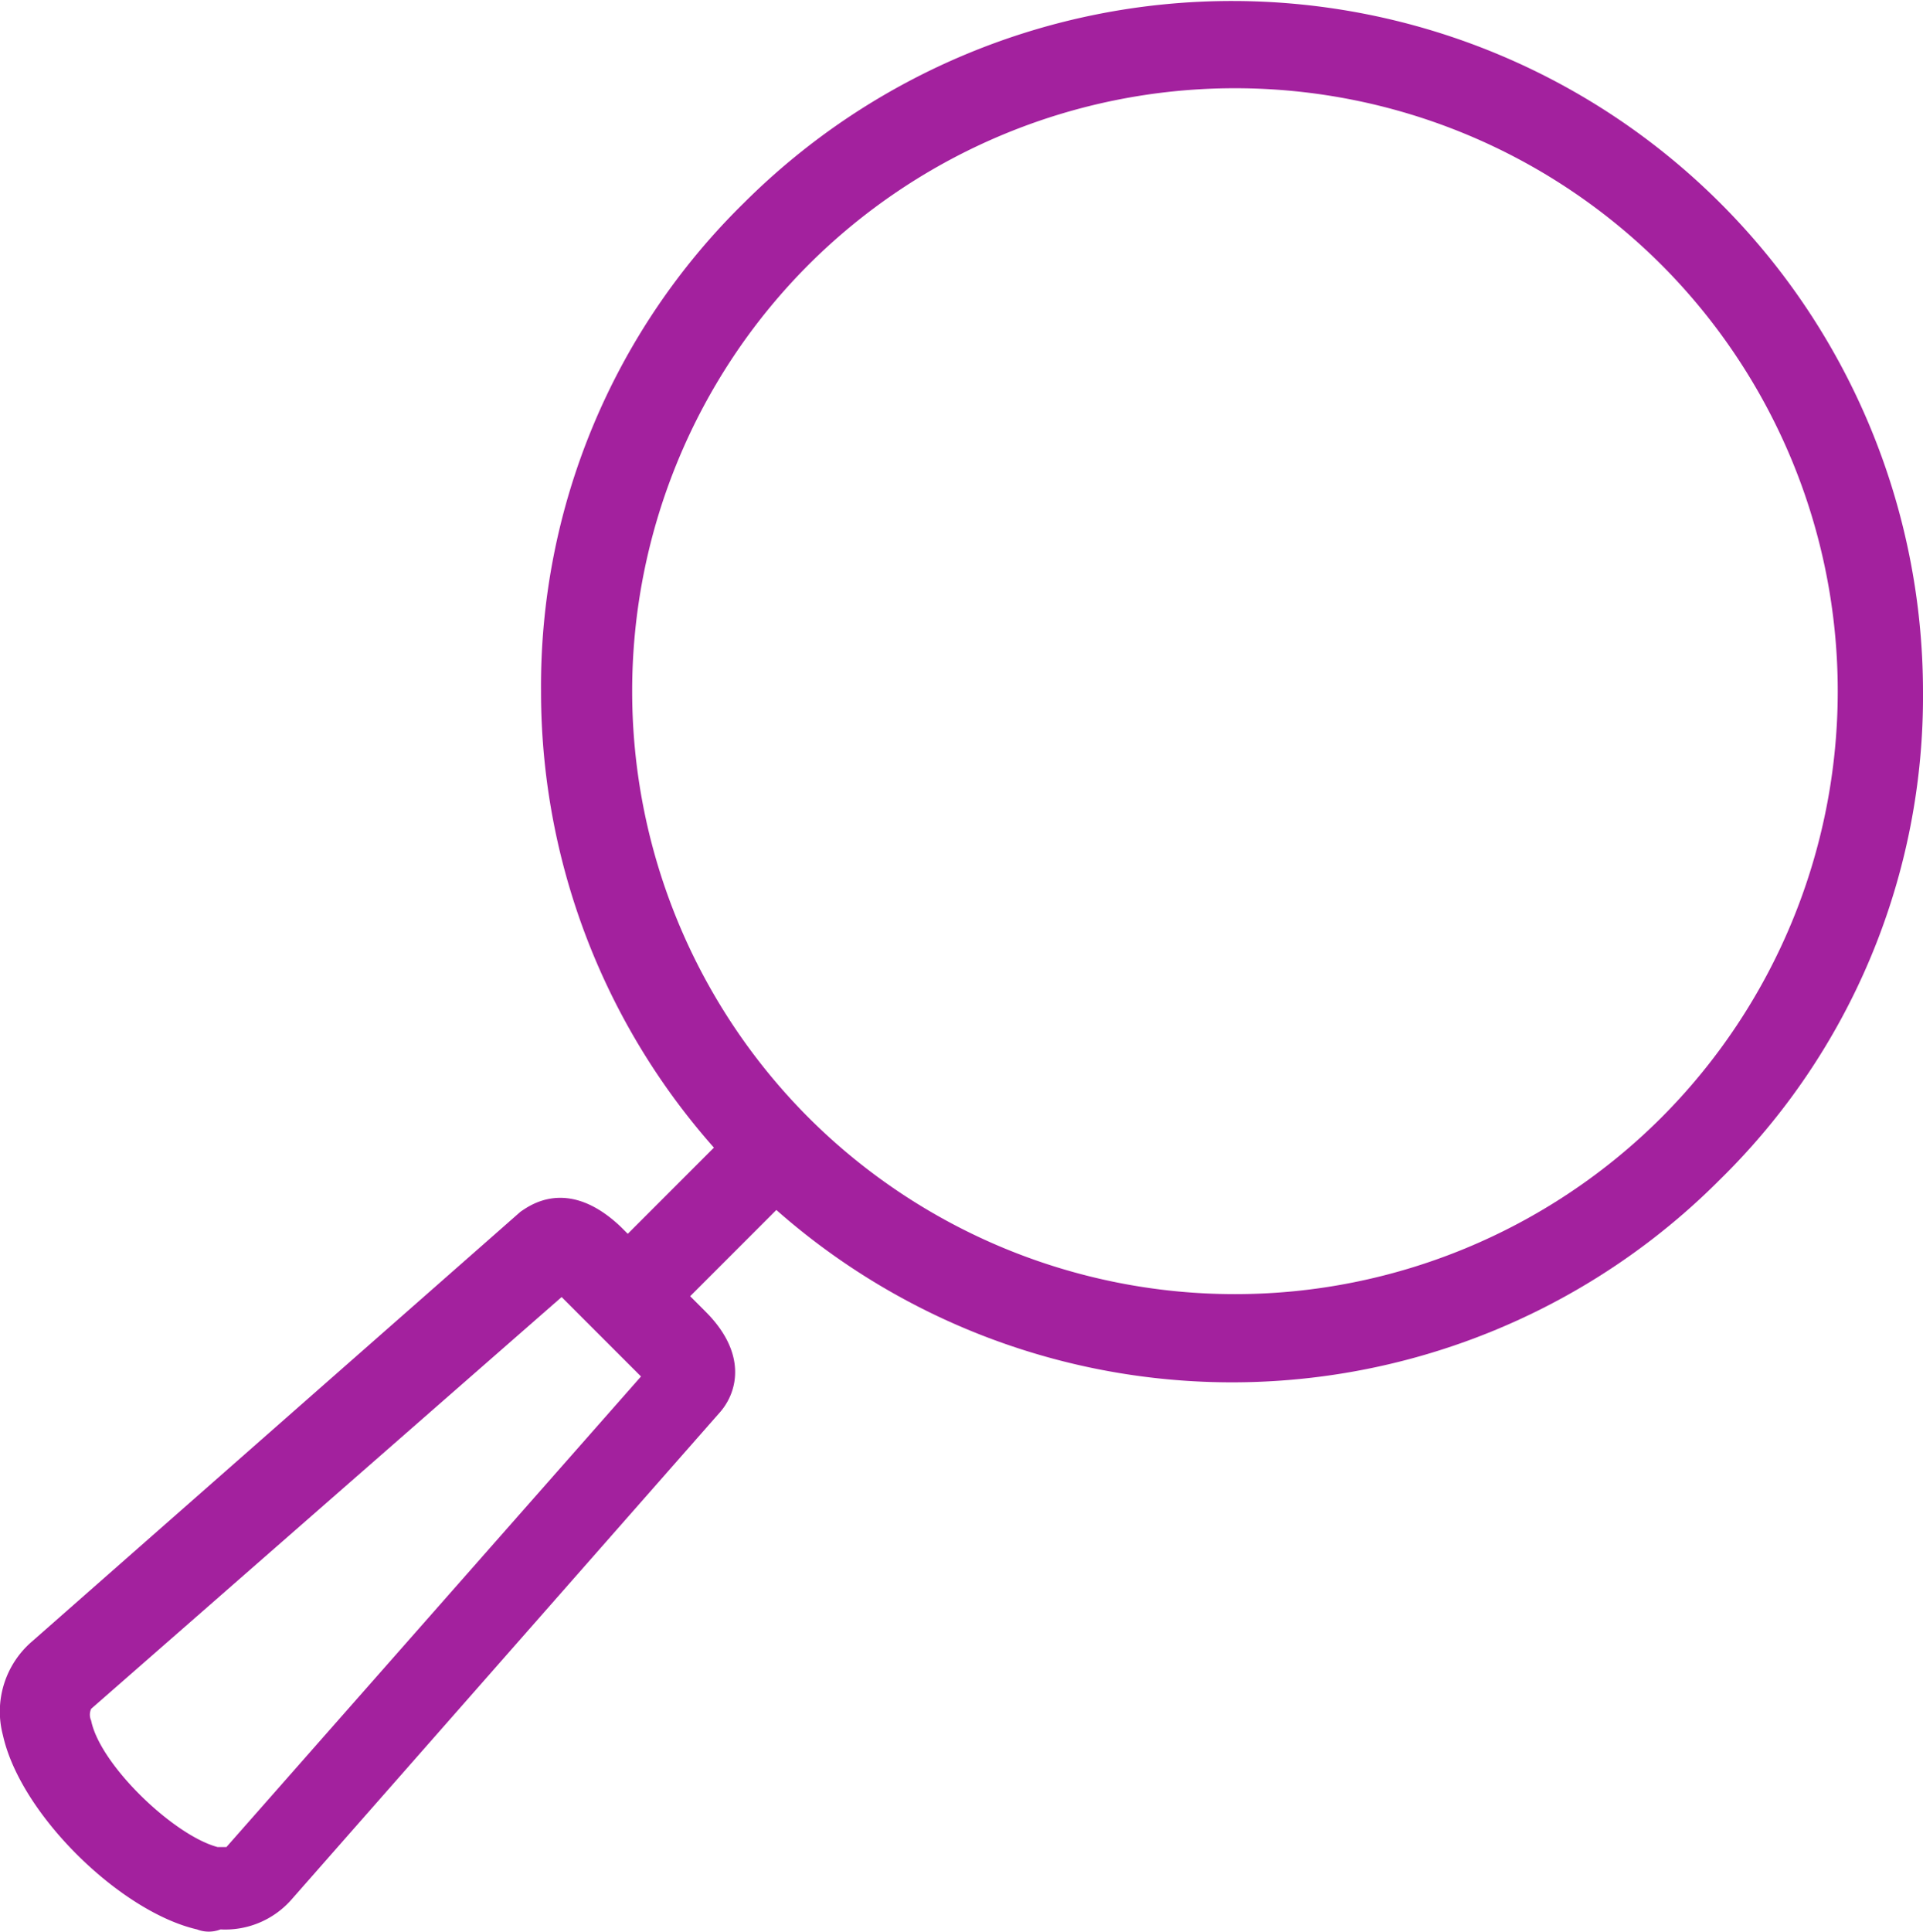 <svg id="Layer_1" data-name="Layer 1" xmlns="http://www.w3.org/2000/svg" viewBox="0 0 65.4 65.7"><defs><style>.cls-1{fill:#a3219e;}</style></defs><title>Artboard 1</title><path class="cls-1" d="M25.3,40.1a23.38,23.38,0,0,1-6.9-16.6A23,23,0,0,1,25.3,6.9,23.5,23.5,0,0,1,65.4,23.5a23,23,0,0,1-6.9,16.6,23.42,23.42,0,0,1-33.2,0ZM27.5,9a20.52,20.52,0,0,0,0,29,20.52,20.52,0,0,0,29,0,20.52,20.52,0,0,0,0-29,20.52,20.52,0,0,0-29,0Z"/><path class="cls-1" d="M6.7,65.6C4.1,65,.7,61.7.1,59a3.14,3.14,0,0,1,1-3.2L17.7,41.2c.3-.2,1.6-1.2,3.4.5L24,44.6c1.4,1.4,1.1,2.7.5,3.4L9.9,64.6a3,3,0,0,1-2.4,1A1.1,1.1,0,0,1,6.7,65.6ZM19.1,44.1l-16,14a.48.48,0,0,0,0,.4c.3,1.5,2.8,3.9,4.3,4.3h.3l14.1-16Zm3.1,2Z"/><rect class="cls-1" x="19.87" y="40.21" width="7.7" height="3" transform="translate(-22.55 28.99) rotate(-45.01)"/></svg>